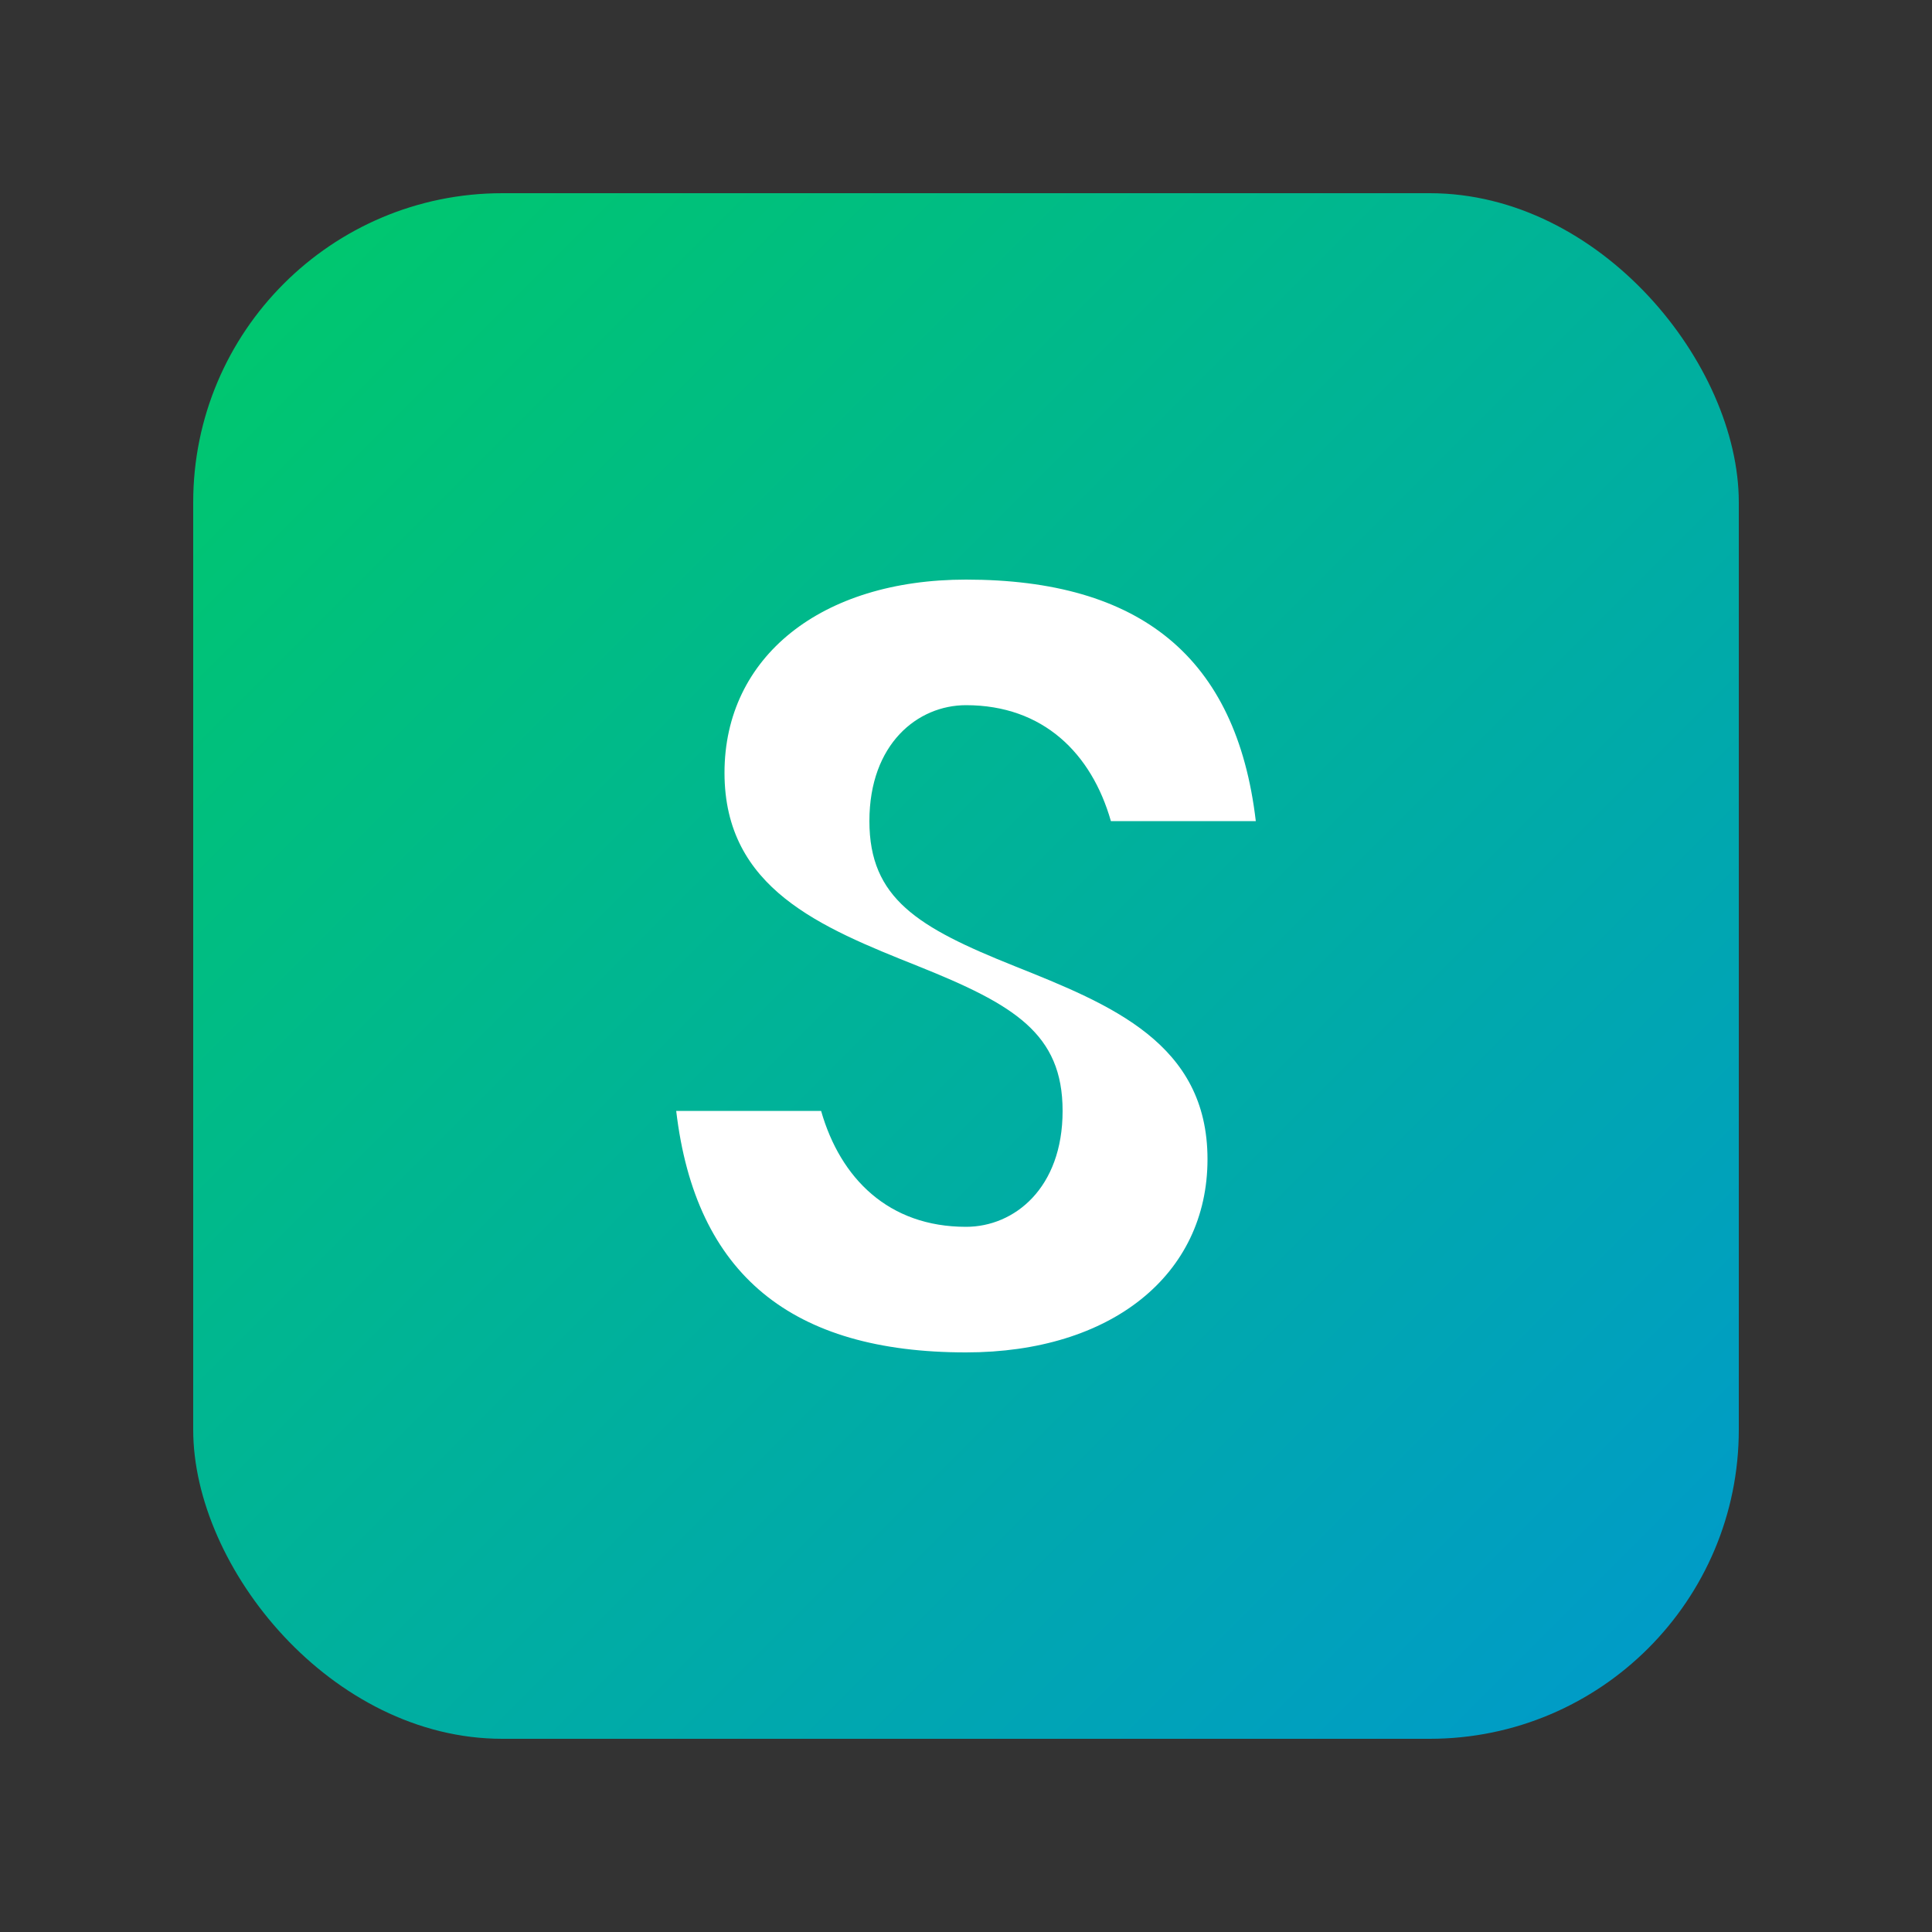 <svg width="200" height="200" viewBox="0 0 200 200" fill="none" xmlns="http://www.w3.org/2000/svg">
  <rect x="0" y="0" width="200" height="200" fill="#333333" stroke="none"/>
  <!-- Proposition 1: Gradient Letter Mark "S" -->
  <defs>
    <linearGradient id="gradient1" x1="0%" y1="0%" x2="100%" y2="100%">
      <stop offset="0%" style="stop-color:#00c96a;stop-opacity:1" />
      <stop offset="100%" style="stop-color:#0099cc;stop-opacity:1" />
    </linearGradient>
  </defs>

  <!-- Rounded square container -->
  <rect x="20" y="20" width="160" height="160" rx="32" fill="url(#gradient1)"/>

  <!-- Letter "S" in white -->
  <path d="M100 60C85 60 75 68 75 80C75 92 85 96 95 100C105 104 110 107 110 115C110 123 105 127 100 127C92 127 87 122 85 115H70C72 132 82 140 100 140C115 140 125 132 125 120C125 108 115 104 105 100C95 96 90 93 90 85C90 77 95 73 100 73C108 73 113 78 115 85H130C128 68 118 60 100 60Z" fill="white"/>
</svg>
